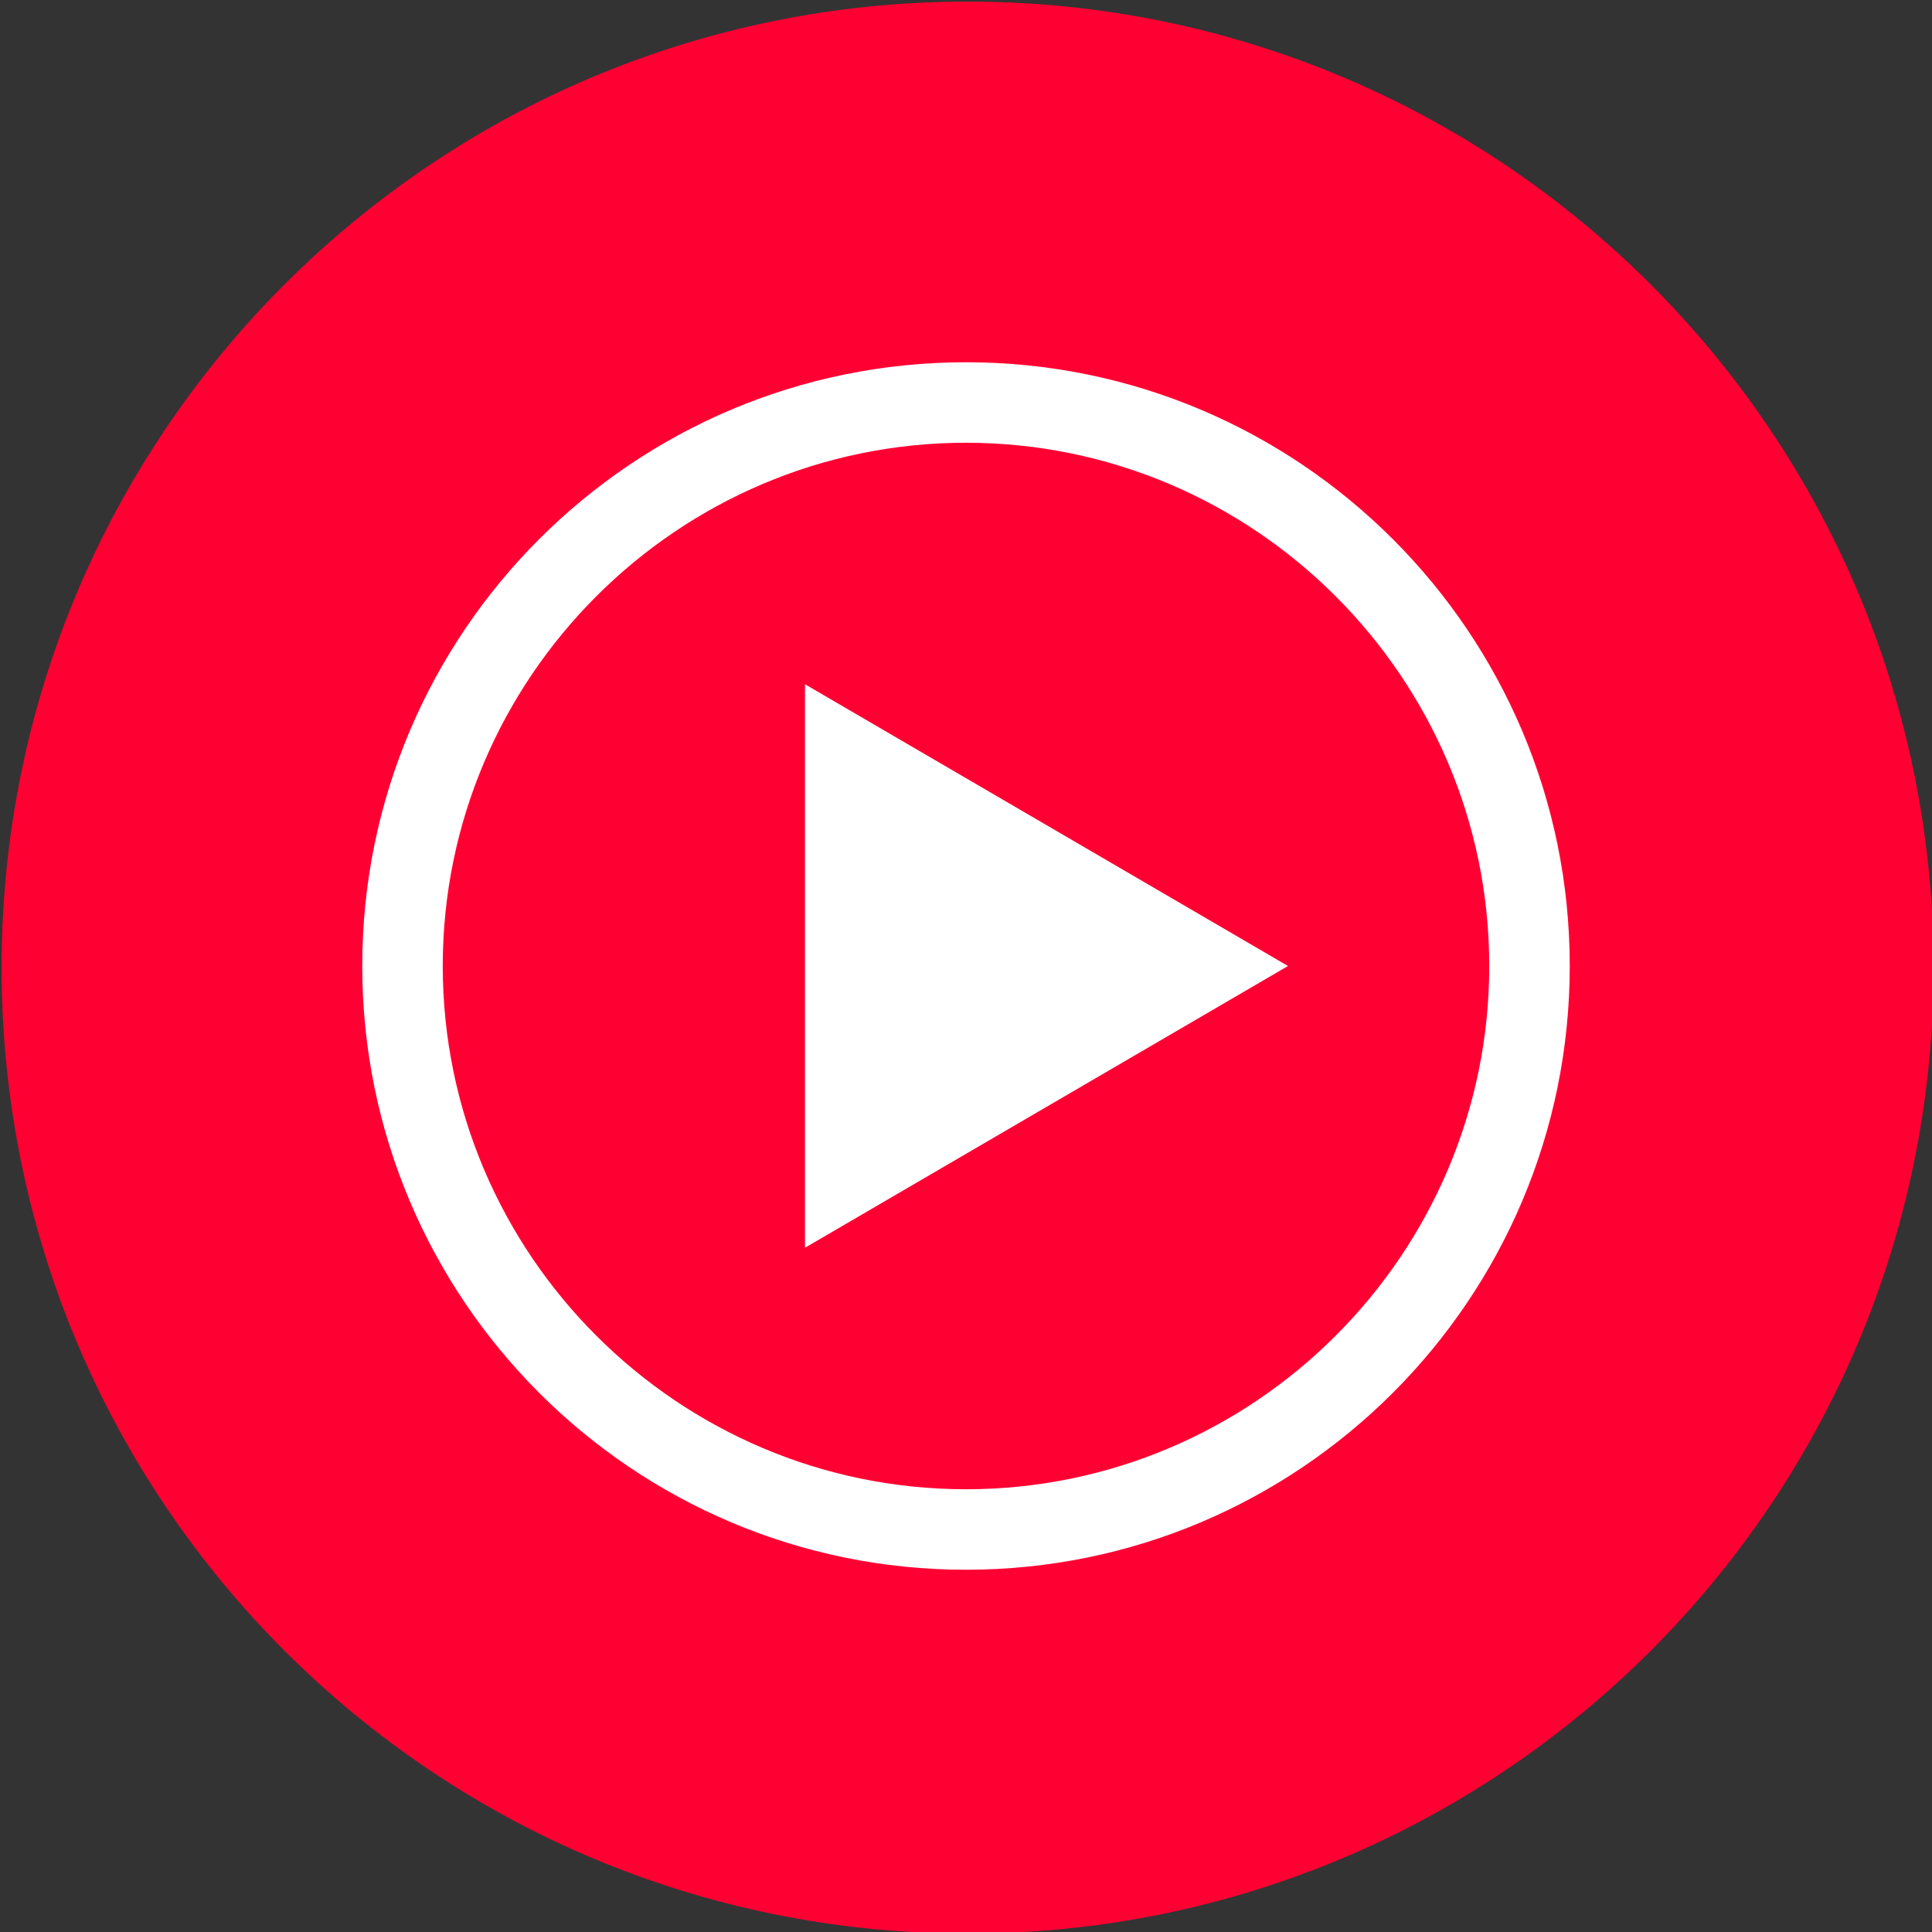 <svg enable-background="new 0 0 24 24" height="24" viewBox="0 0 24 24" width="24" xmlns="http://www.w3.org/2000/svg"><rect x="0" y="0" width="24" height="24" fill="#333333" stroke="none"/><path d="m12.02 24.02c6.63 0 12-5.37 12-12s-5.37-12-12-12-12 5.37-12 12 5.37 12 12 12z" fill="#f03"/><g fill="#fff"><path d="m12 5.5c3.58 0 6.5 2.92 6.5 6.5s-2.92 6.5-6.5 6.5-6.5-2.92-6.5-6.5 2.92-6.5 6.5-6.5m0-1c-4.14 0-7.5 3.36-7.5 7.5s3.36 7.5 7.5 7.5 7.5-3.36 7.5-7.5-3.36-7.5-7.5-7.5z"/><path d="m10 15.5 6-3.5-6-3.5z"/></g></svg>